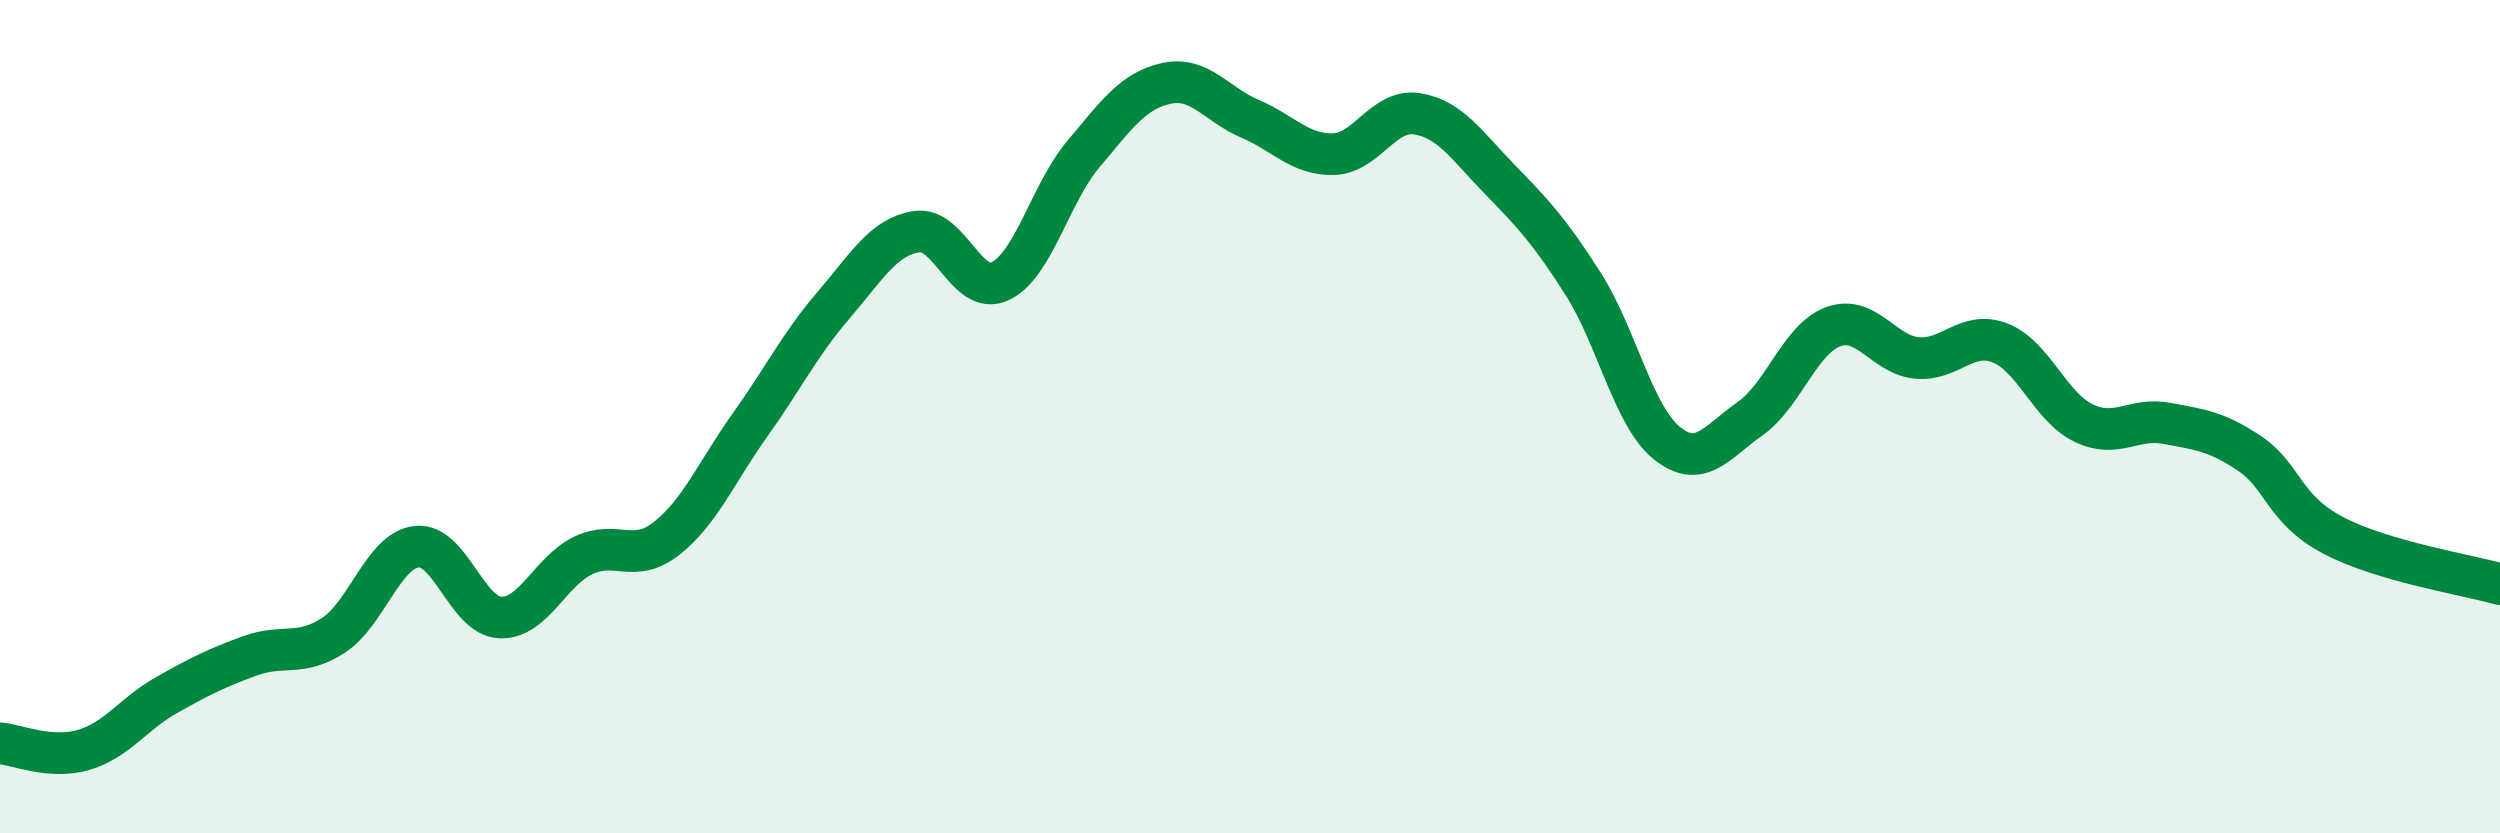 
    <svg width="60" height="20" viewBox="0 0 60 20" xmlns="http://www.w3.org/2000/svg">
      <path
        d="M 0,17.84 C 0.4,17.87 1.2,18.23 2,18 C 2.8,17.77 3.2,17.13 4,16.68 C 4.8,16.23 5.2,16.03 6,15.74 C 6.8,15.45 7.2,15.77 8,15.25 C 8.8,14.73 9.2,13.21 10,13.12 C 10.8,13.03 11.2,14.78 12,14.82 C 12.8,14.86 13.2,13.71 14,13.33 C 14.8,12.95 15.2,13.55 16,12.92 C 16.8,12.29 17.2,11.32 18,10.2 C 18.8,9.08 19.2,8.26 20,7.33 C 20.8,6.4 21.2,5.68 22,5.56 C 22.8,5.44 23.2,7.12 24,6.75 C 24.8,6.38 25.2,4.65 26,3.7 C 26.8,2.75 27.2,2.17 28,2 C 28.8,1.83 29.2,2.51 30,2.85 C 30.8,3.19 31.2,3.72 32,3.7 C 32.8,3.68 33.2,2.61 34,2.73 C 34.8,2.85 35.2,3.49 36,4.31 C 36.8,5.13 37.2,5.56 38,6.82 C 38.8,8.08 39.2,9.98 40,10.63 C 40.8,11.28 41.2,10.61 42,10.05 C 42.8,9.49 43.2,8.13 44,7.84 C 44.8,7.55 45.2,8.51 46,8.59 C 46.8,8.67 47.2,7.92 48,8.23 C 48.8,8.54 49.2,9.76 50,10.15 C 50.8,10.54 51.2,10.01 52,10.16 C 52.8,10.31 53.2,10.35 54,10.89 C 54.8,11.43 54.8,12.22 56,12.85 C 57.2,13.48 59.2,13.79 60,14.02L60 20L0 20Z"
        fill="#008740"
        opacity="0.1"
        stroke-linecap="round"
        stroke-linejoin="round"
      />
      <path
        d="M 0,17.84 C 0.4,17.87 1.2,18.23 2,18 C 2.8,17.77 3.2,17.13 4,16.68 C 4.8,16.23 5.2,16.03 6,15.74 C 6.8,15.45 7.2,15.77 8,15.25 C 8.8,14.73 9.2,13.21 10,13.12 C 10.8,13.03 11.2,14.78 12,14.82 C 12.8,14.86 13.2,13.71 14,13.33 C 14.8,12.95 15.2,13.55 16,12.92 C 16.8,12.29 17.2,11.32 18,10.2 C 18.8,9.08 19.2,8.26 20,7.33 C 20.8,6.4 21.2,5.68 22,5.56 C 22.8,5.44 23.2,7.12 24,6.75 C 24.8,6.38 25.2,4.65 26,3.7 C 26.8,2.75 27.2,2.17 28,2 C 28.8,1.83 29.2,2.51 30,2.85 C 30.8,3.19 31.2,3.72 32,3.7 C 32.8,3.68 33.2,2.61 34,2.73 C 34.8,2.85 35.2,3.49 36,4.31 C 36.8,5.13 37.2,5.56 38,6.82 C 38.8,8.08 39.2,9.98 40,10.63 C 40.8,11.28 41.2,10.61 42,10.05 C 42.8,9.49 43.2,8.13 44,7.84 C 44.8,7.55 45.2,8.51 46,8.59 C 46.8,8.67 47.2,7.92 48,8.23 C 48.8,8.54 49.2,9.76 50,10.15 C 50.8,10.54 51.2,10.01 52,10.16 C 52.8,10.31 53.2,10.35 54,10.89 C 54.8,11.43 54.8,12.22 56,12.85 C 57.2,13.48 59.2,13.79 60,14.02"
        stroke="#008740"
        stroke-width="1"
        fill="none"
        stroke-linecap="round"
        stroke-linejoin="round"
      />
    </svg>
  